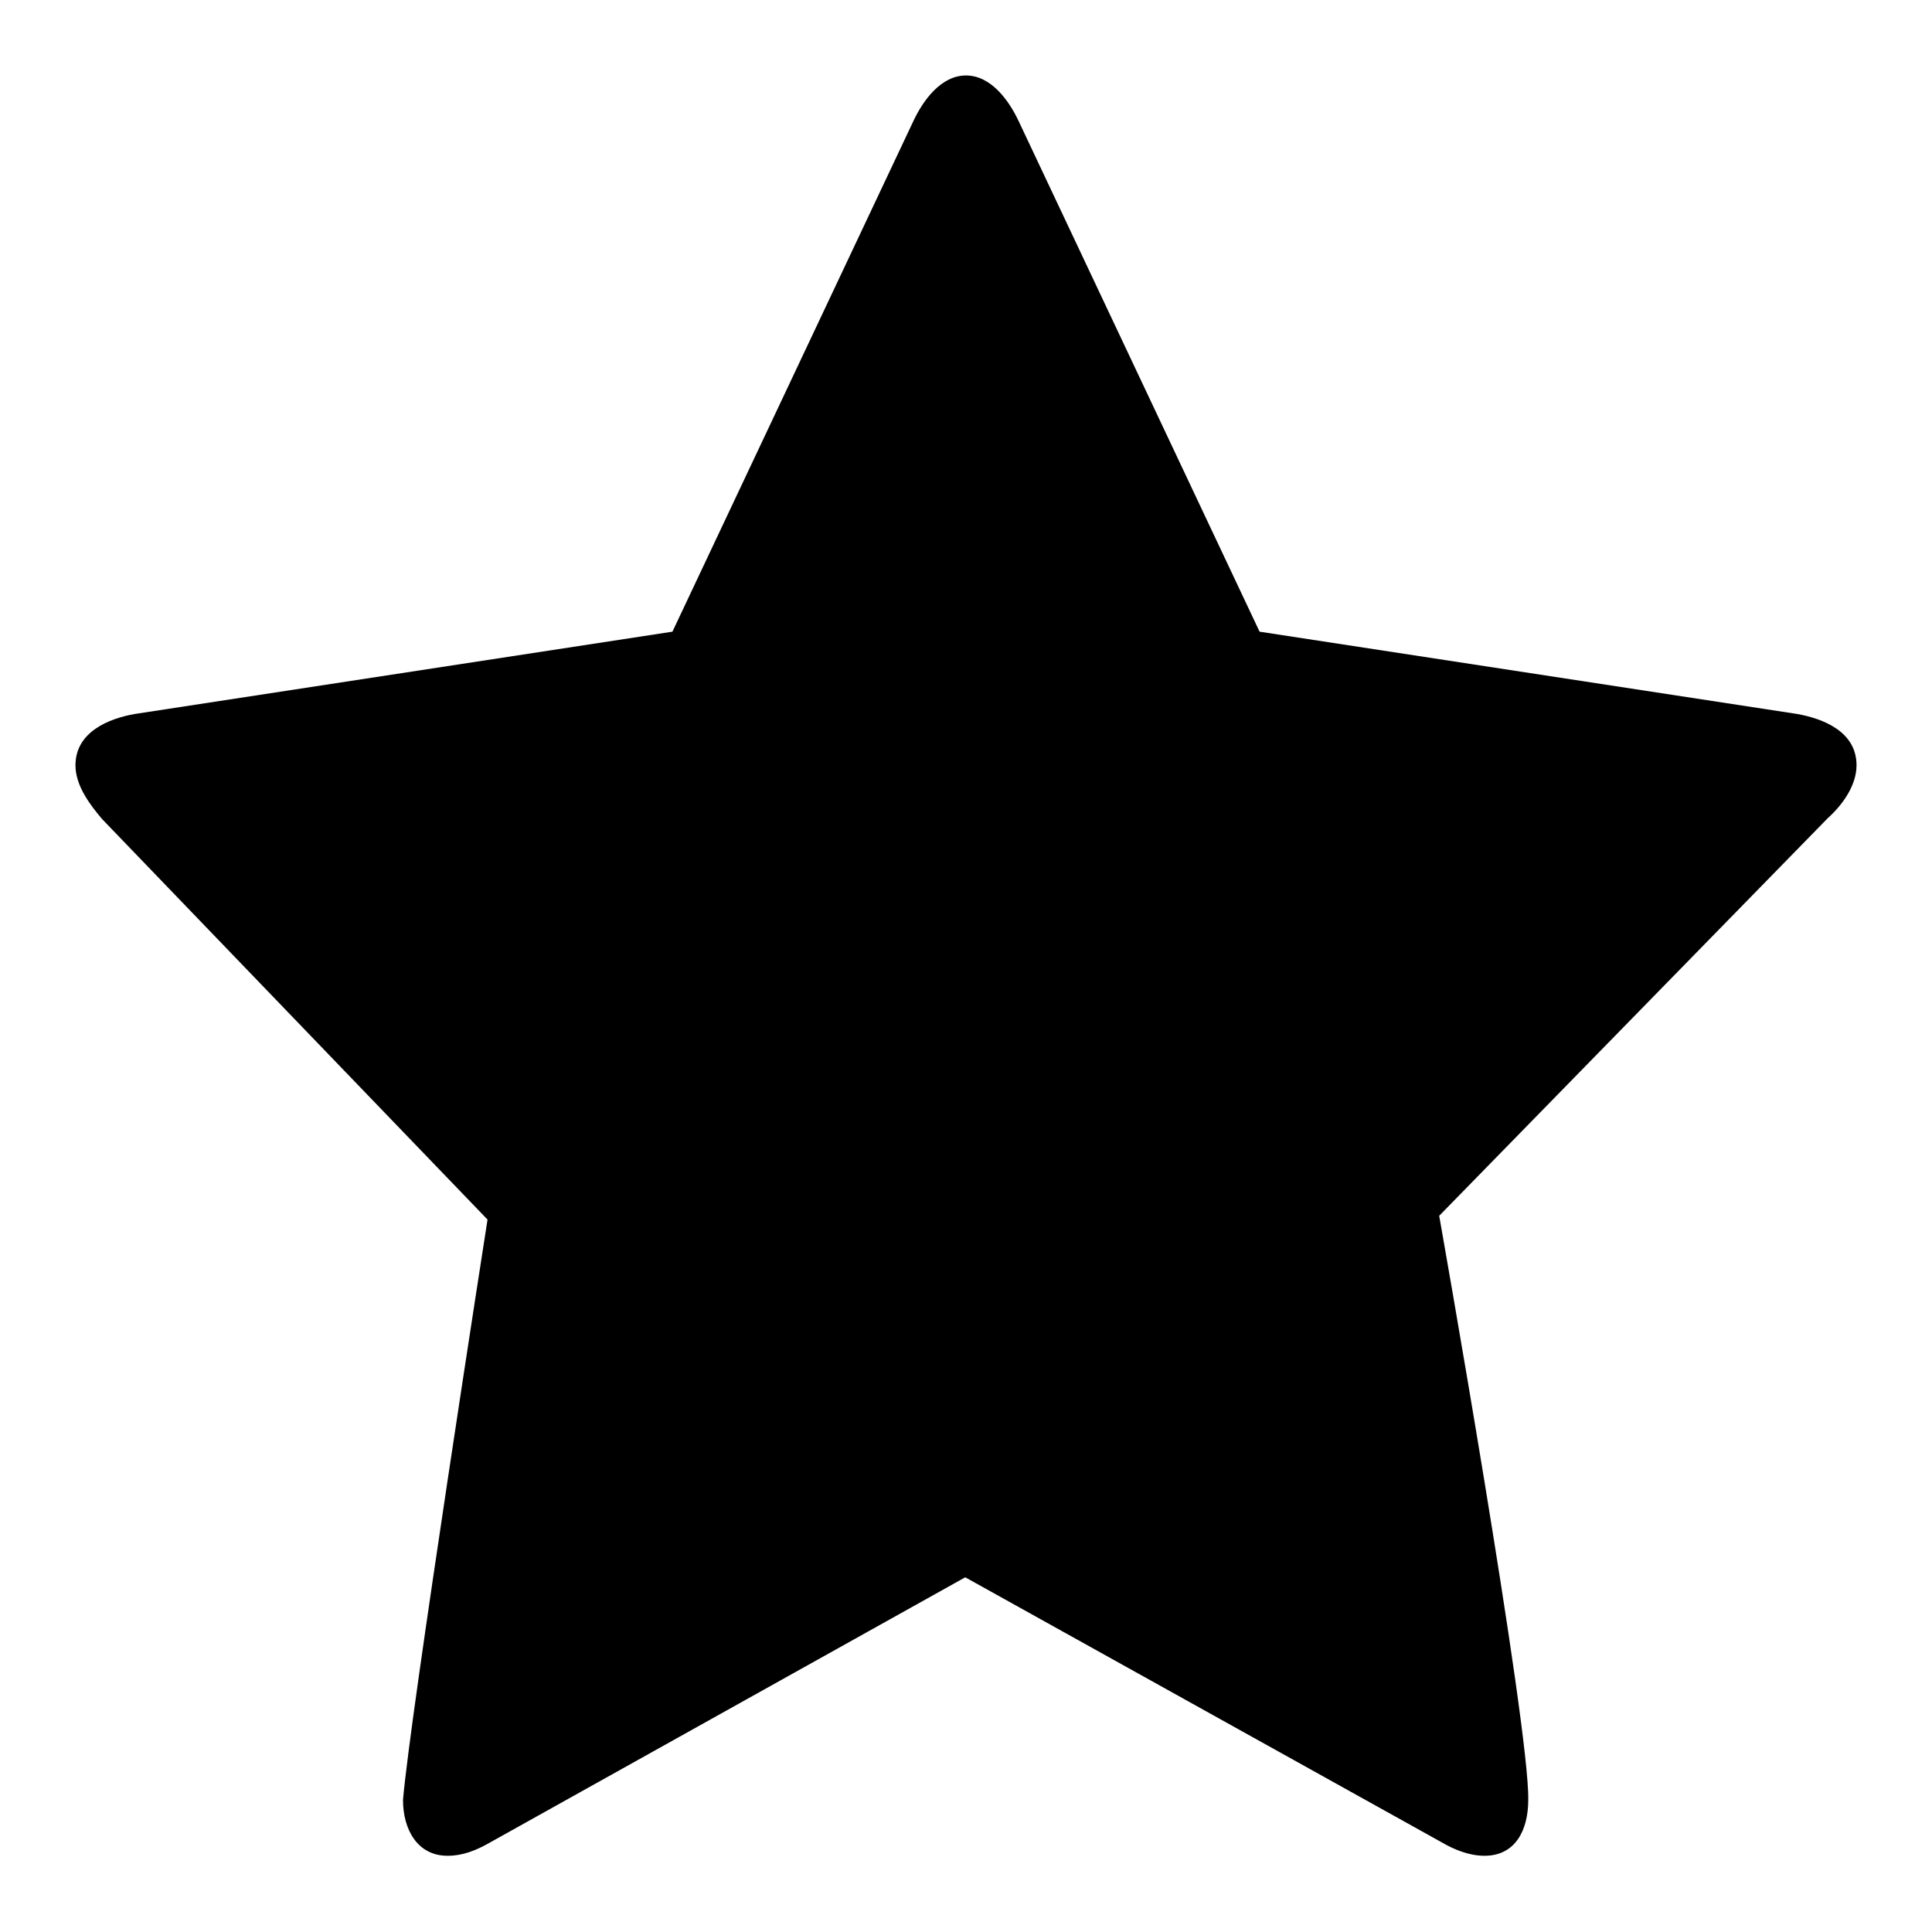 <?xml version="1.0" encoding="utf-8"?>
<!-- Svg Vector Icons : http://www.onlinewebfonts.com/icon -->
<!DOCTYPE svg PUBLIC "-//W3C//DTD SVG 1.1//EN" "http://www.w3.org/Graphics/SVG/1.1/DTD/svg11.dtd">
<svg version="1.1" xmlns="http://www.w3.org/2000/svg" xmlns:xlink="http://www.w3.org/1999/xlink" x="0px" y="0px" viewBox="0 0 256 256" enable-background="new 0 0 256 256" xml:space="preserve">
<g><g><path fill="#000000" d="M246,101.4c0-4.5-4.5-6.2-7.9-6.8l-71.2-10.9L135,16.1c-1.3-2.8-3.7-6.1-7-6.1c-3.3,0-5.7,3.3-7,6.1L89.1,83.7L17.9,94.6c-3.5,0.6-7.9,2.4-7.9,6.8c0,2.7,1.9,5.2,3.5,7.1l51.1,53.1c0,0-10.3,66-11.2,76.9c0,3.9,1.9,7.4,5.9,7.4c2,0,3.8-0.7,5.7-1.8l62.9-35.1l63.1,35.1c1.7,1,3.7,1.8,5.7,1.8c4.1,0,5.8-3.4,5.8-7.4c0.2-9.7-11.8-77.4-11.8-77.4l51.5-52.7C244.1,106.7,246,104.1,246,101.4z"/></g></g>
</svg>